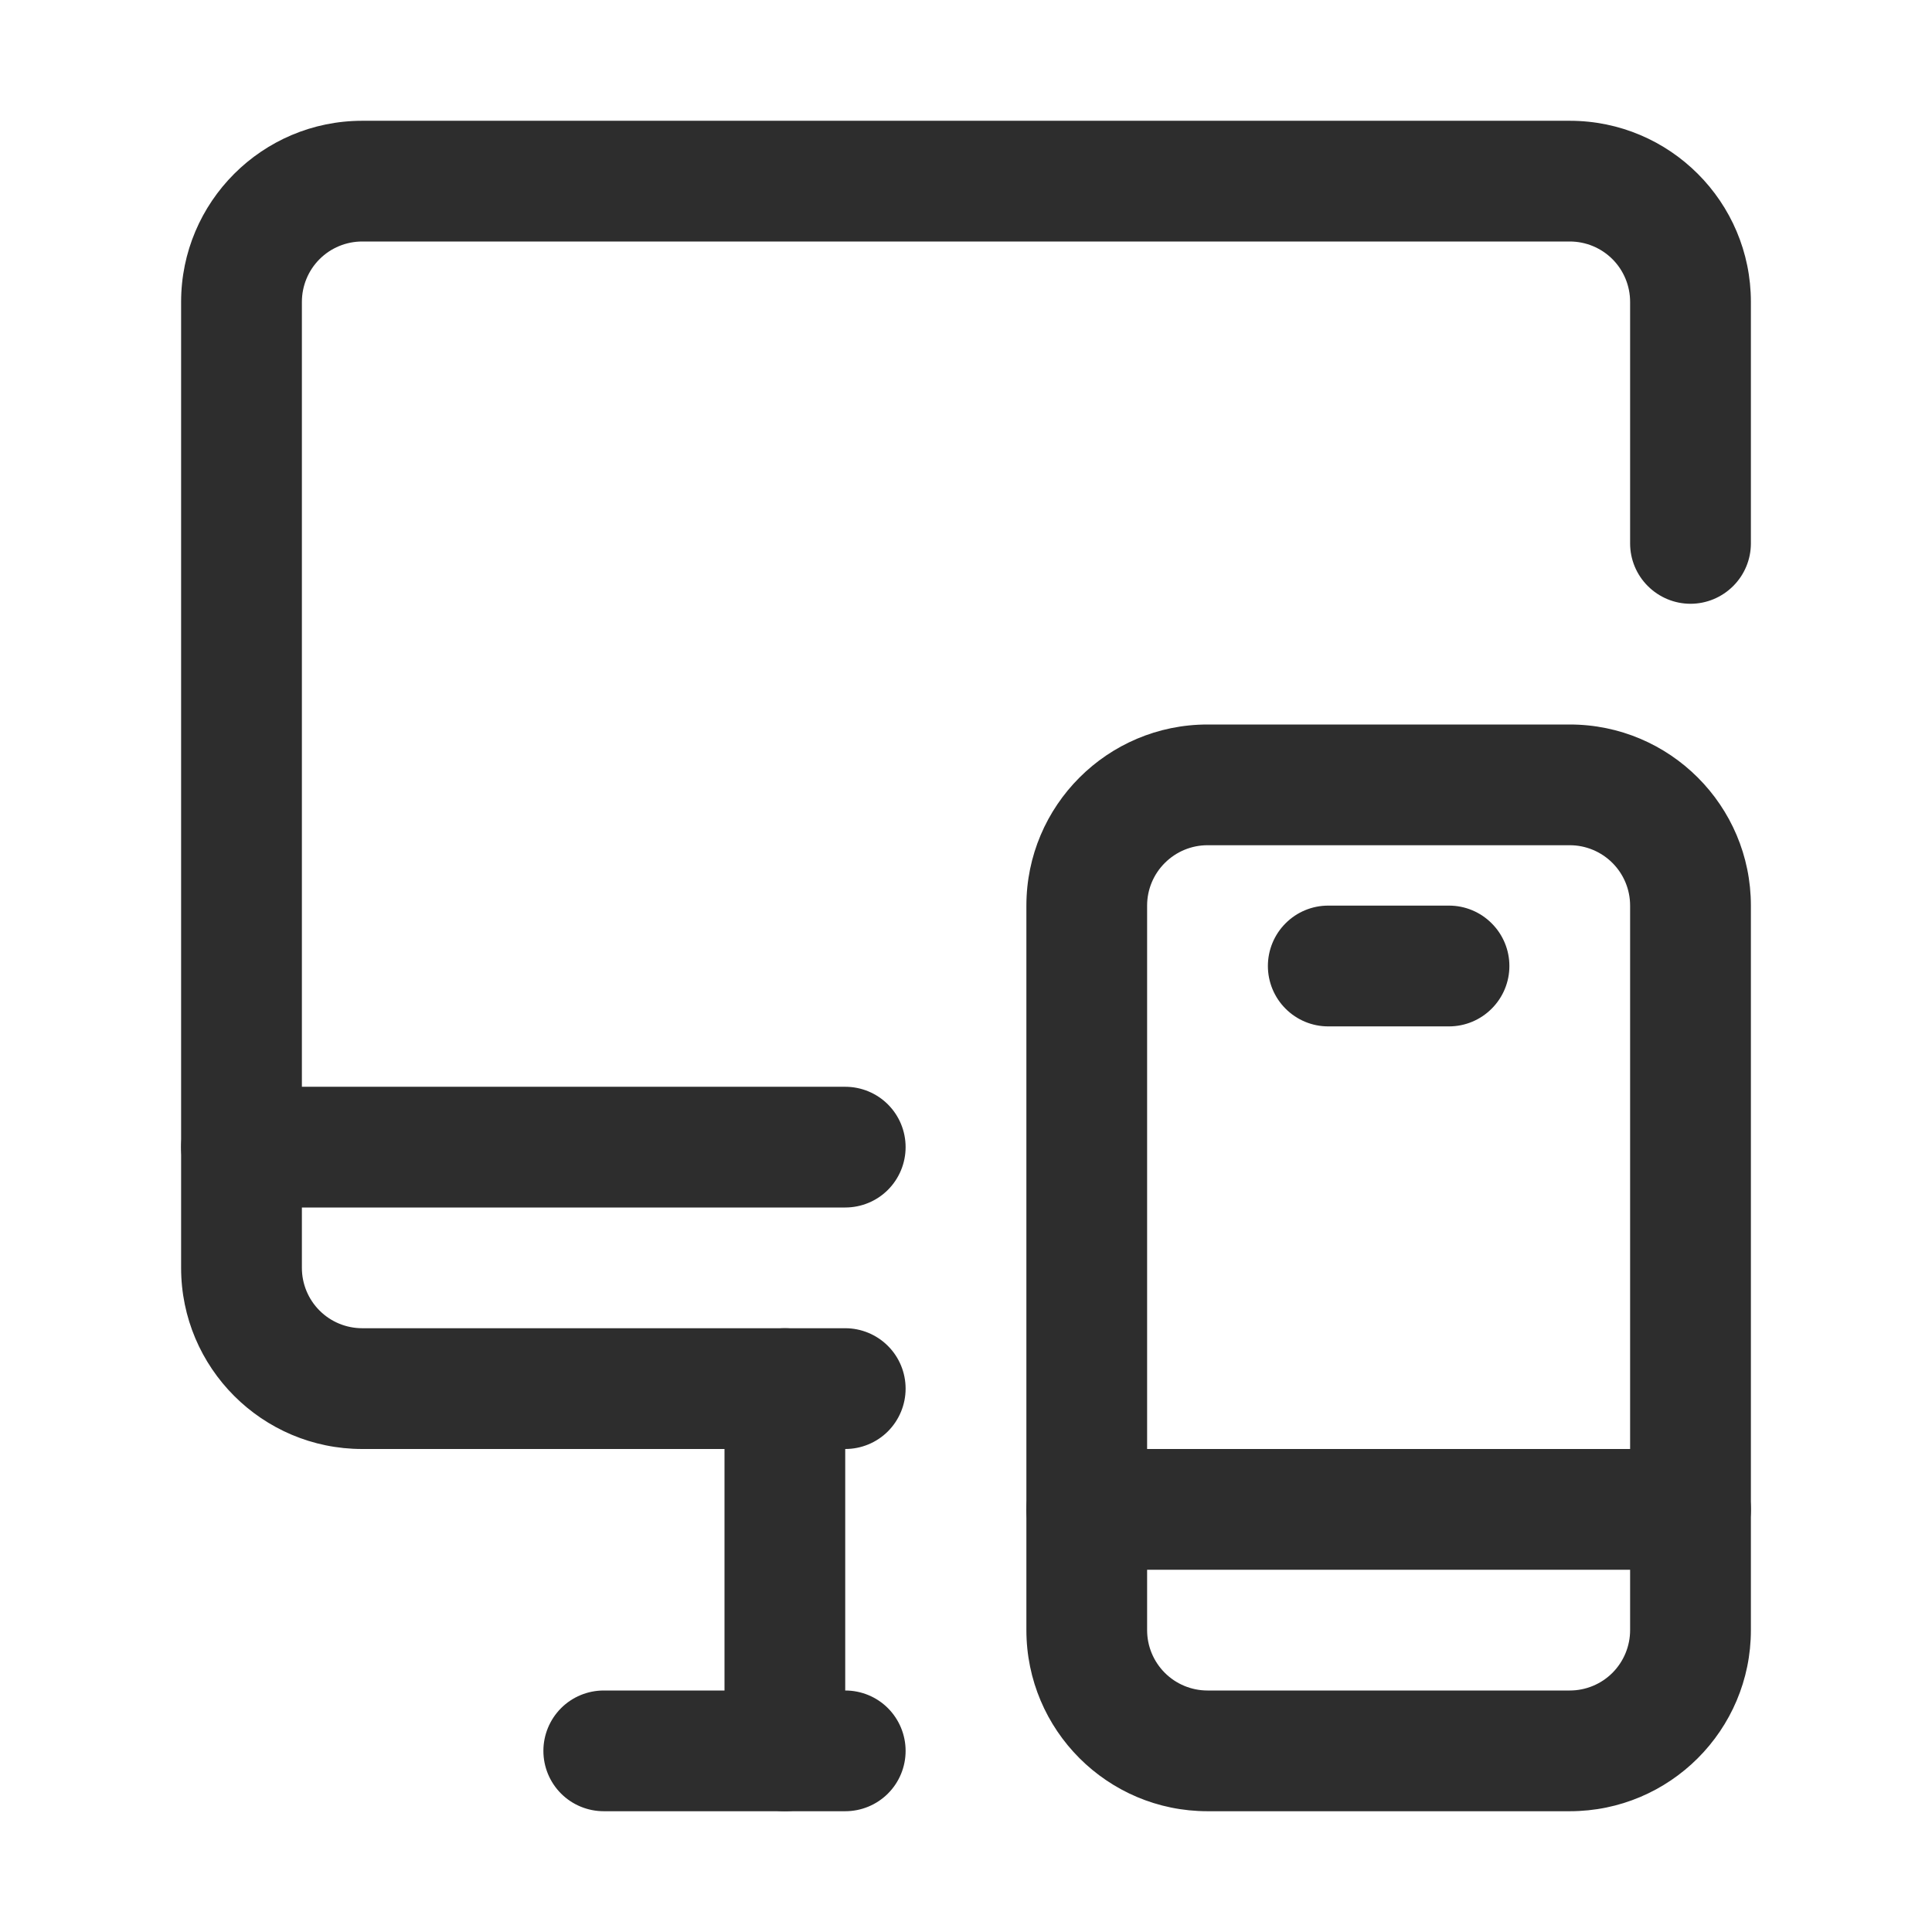 <?xml version="1.0" encoding="UTF-8"?> <svg xmlns="http://www.w3.org/2000/svg" width="35" height="35" viewBox="0 0 35 35" fill="none"><path fill-rule="evenodd" clip-rule="evenodd" d="M31.719 9.844V5.469C31.719 3.658 30.249 2.188 28.438 2.188H6.562C4.751 2.188 3.281 3.658 3.281 5.469V22.969C3.281 24.78 4.751 26.25 6.562 26.25H15.312C15.603 26.25 15.881 26.135 16.086 25.93C16.291 25.724 16.406 25.446 16.406 25.156C16.406 24.866 16.291 24.588 16.086 24.383C15.881 24.178 15.603 24.062 15.312 24.062H6.562C6.272 24.062 5.994 23.947 5.789 23.742C5.584 23.537 5.469 23.259 5.469 22.969V5.469C5.469 5.179 5.584 4.9 5.789 4.695C5.994 4.49 6.272 4.375 6.562 4.375H28.438C28.728 4.375 29.006 4.49 29.211 4.695C29.416 4.9 29.531 5.179 29.531 5.469V9.844C29.531 10.134 29.646 10.412 29.852 10.617C30.057 10.822 30.335 10.938 30.625 10.938C30.915 10.938 31.193 10.822 31.398 10.617C31.604 10.412 31.719 10.134 31.719 9.844Z" fill="#2D2D2D"></path><path fill-rule="evenodd" clip-rule="evenodd" d="M13.125 25.156V31.719C13.125 32.009 13.24 32.287 13.445 32.492C13.65 32.697 13.929 32.812 14.219 32.812C14.509 32.812 14.787 32.697 14.992 32.492C15.197 32.287 15.312 32.009 15.312 31.719V25.156C15.312 24.866 15.197 24.588 14.992 24.383C14.787 24.178 14.509 24.062 14.219 24.062C13.929 24.062 13.65 24.178 13.445 24.383C13.24 24.588 13.125 24.866 13.125 25.156Z" fill="#2D2D2D"></path><path fill-rule="evenodd" clip-rule="evenodd" d="M15.312 30.625H10.938C10.647 30.625 10.369 30.74 10.164 30.945C9.959 31.151 9.844 31.429 9.844 31.719C9.844 32.009 9.959 32.287 10.164 32.492C10.369 32.697 10.647 32.812 10.938 32.812H15.312C15.603 32.812 15.881 32.697 16.086 32.492C16.291 32.287 16.406 32.009 16.406 31.719C16.406 31.429 16.291 31.151 16.086 30.945C15.881 30.74 15.603 30.625 15.312 30.625ZM31.719 16.406C31.719 14.595 30.249 13.125 28.438 13.125H21.875C20.064 13.125 18.594 14.595 18.594 16.406V29.531C18.594 31.343 20.064 32.812 21.875 32.812H28.438C30.249 32.812 31.719 31.343 31.719 29.531V16.406ZM29.531 16.406V29.531C29.531 29.821 29.416 30.099 29.211 30.305C29.006 30.51 28.728 30.625 28.438 30.625H21.875C21.585 30.625 21.307 30.51 21.102 30.305C20.896 30.099 20.781 29.821 20.781 29.531V16.406C20.781 16.116 20.896 15.838 21.102 15.633C21.307 15.428 21.585 15.312 21.875 15.312H28.438C28.728 15.312 29.006 15.428 29.211 15.633C29.416 15.838 29.531 16.116 29.531 16.406Z" fill="#2D2D2D"></path><path fill-rule="evenodd" clip-rule="evenodd" d="M24.062 18.594H26.25C26.54 18.594 26.818 18.479 27.023 18.273C27.229 18.068 27.344 17.79 27.344 17.5C27.344 17.21 27.229 16.932 27.023 16.727C26.818 16.521 26.54 16.406 26.25 16.406H24.062C23.772 16.406 23.494 16.521 23.289 16.727C23.084 16.932 22.969 17.21 22.969 17.5C22.969 17.79 23.084 18.068 23.289 18.273C23.494 18.479 23.772 18.594 24.062 18.594ZM19.688 28.438H30.625C30.915 28.438 31.193 28.322 31.398 28.117C31.604 27.912 31.719 27.634 31.719 27.344C31.719 27.054 31.604 26.776 31.398 26.57C31.193 26.365 30.915 26.25 30.625 26.25H19.688C19.397 26.25 19.119 26.365 18.914 26.57C18.709 26.776 18.594 27.054 18.594 27.344C18.594 27.634 18.709 27.912 18.914 28.117C19.119 28.322 19.397 28.438 19.688 28.438ZM4.375 21.875H15.312C15.603 21.875 15.881 21.76 16.086 21.555C16.291 21.349 16.406 21.071 16.406 20.781C16.406 20.491 16.291 20.213 16.086 20.008C15.881 19.803 15.603 19.688 15.312 19.688H4.375C4.085 19.688 3.807 19.803 3.602 20.008C3.396 20.213 3.281 20.491 3.281 20.781C3.281 21.071 3.396 21.349 3.602 21.555C3.807 21.76 4.085 21.875 4.375 21.875Z" fill="#2D2D2D"></path></svg> 